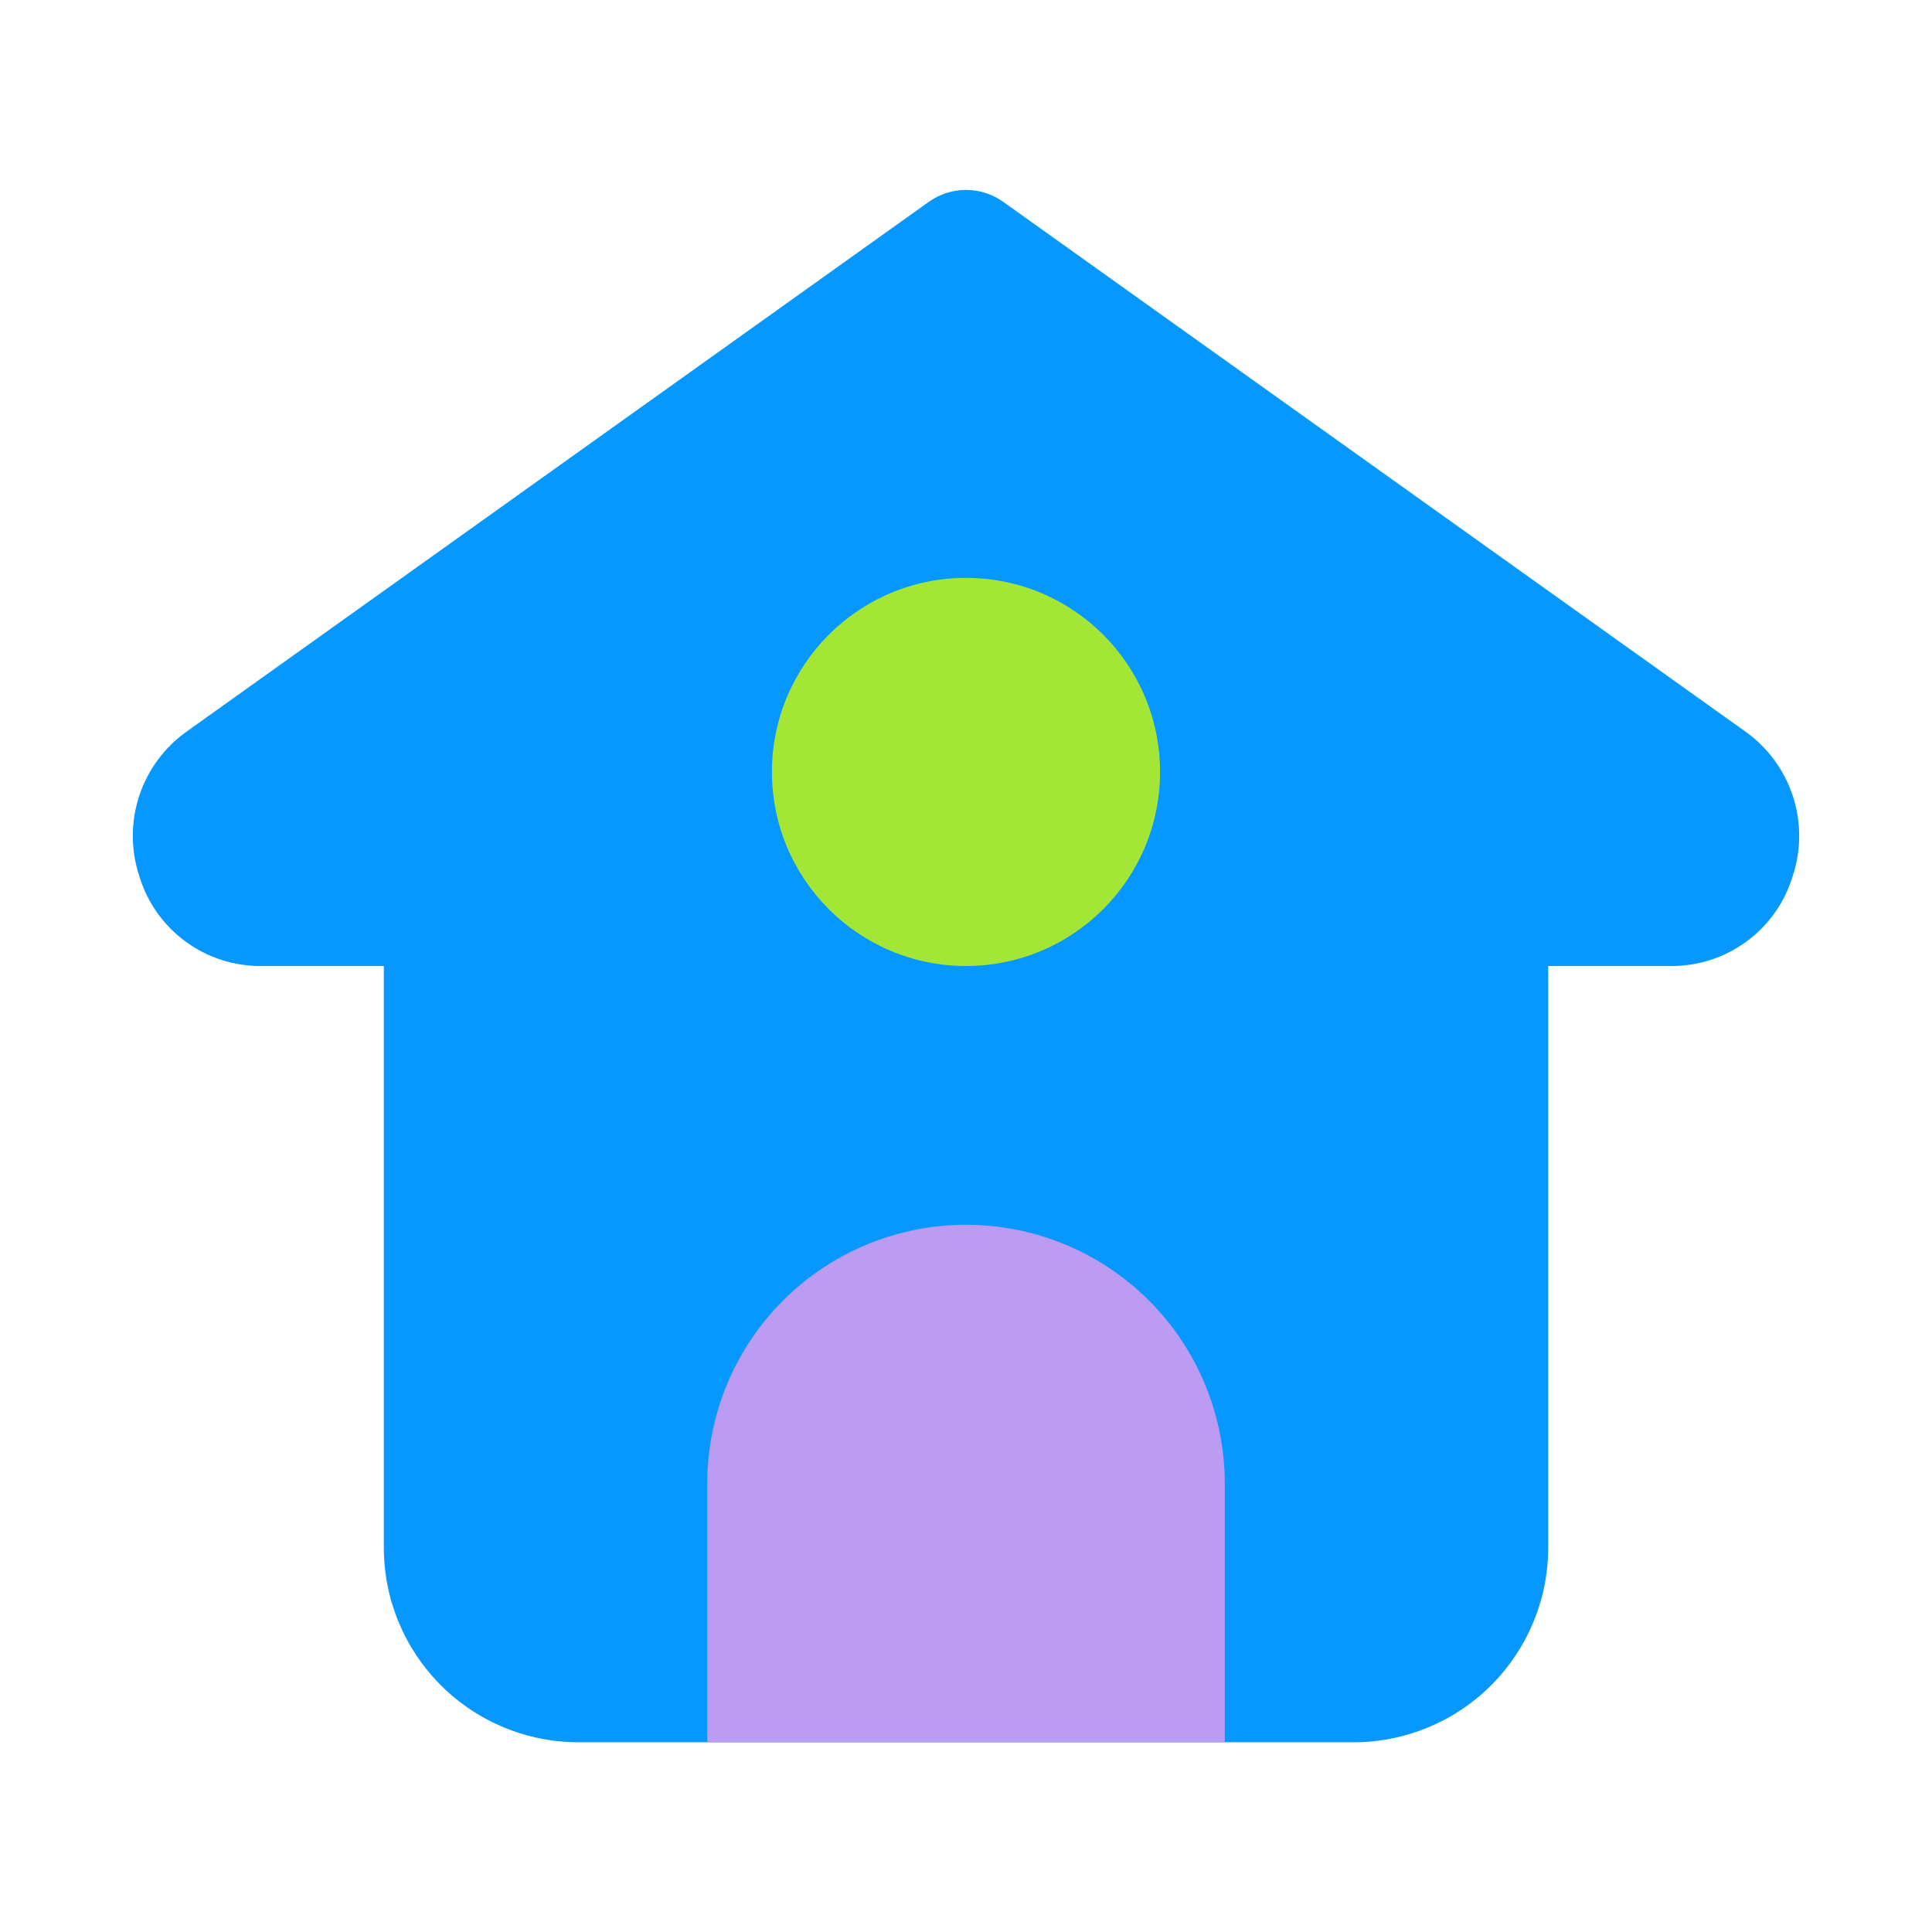 <svg width="72" height="72" viewBox="0 0 72 72" fill="none" xmlns="http://www.w3.org/2000/svg">
<path d="M66.809 32.649C66.514 33.63 65.907 34.488 65.08 35.092C64.254 35.697 63.253 36.016 62.229 36H57.697V57.697C57.691 59.613 56.927 61.449 55.572 62.804C54.217 64.159 52.381 64.923 50.464 64.929H21.536C19.619 64.923 17.783 64.159 16.428 62.804C15.073 61.449 14.309 59.613 14.304 57.697V36H9.771C8.747 36.016 7.746 35.697 6.92 35.092C6.093 34.488 5.486 33.63 5.191 32.649C4.869 31.677 4.869 30.627 5.19 29.654C5.511 28.682 6.137 27.838 6.975 27.249L34.602 7.53C35.009 7.236 35.498 7.078 36 7.078C36.502 7.078 36.991 7.236 37.398 7.53L65.025 27.249C65.863 27.838 66.489 28.682 66.81 29.654C67.131 30.627 67.131 31.677 66.809 32.649Z" fill="#0798FF"/>
<path d="M45.643 55.286V64.928H26.357V55.286C26.357 52.728 27.373 50.276 29.181 48.467C30.99 46.659 33.443 45.643 36 45.643C38.557 45.643 41.01 46.659 42.819 48.467C44.627 50.276 45.643 52.728 45.643 55.286Z" fill="#BC9BF2"/>
<path d="M36 36C39.994 36 43.232 32.762 43.232 28.768C43.232 24.774 39.994 21.536 36 21.536C32.006 21.536 28.768 24.774 28.768 28.768C28.768 32.762 32.006 36 36 36Z" fill="#A3E635"/>
</svg>
